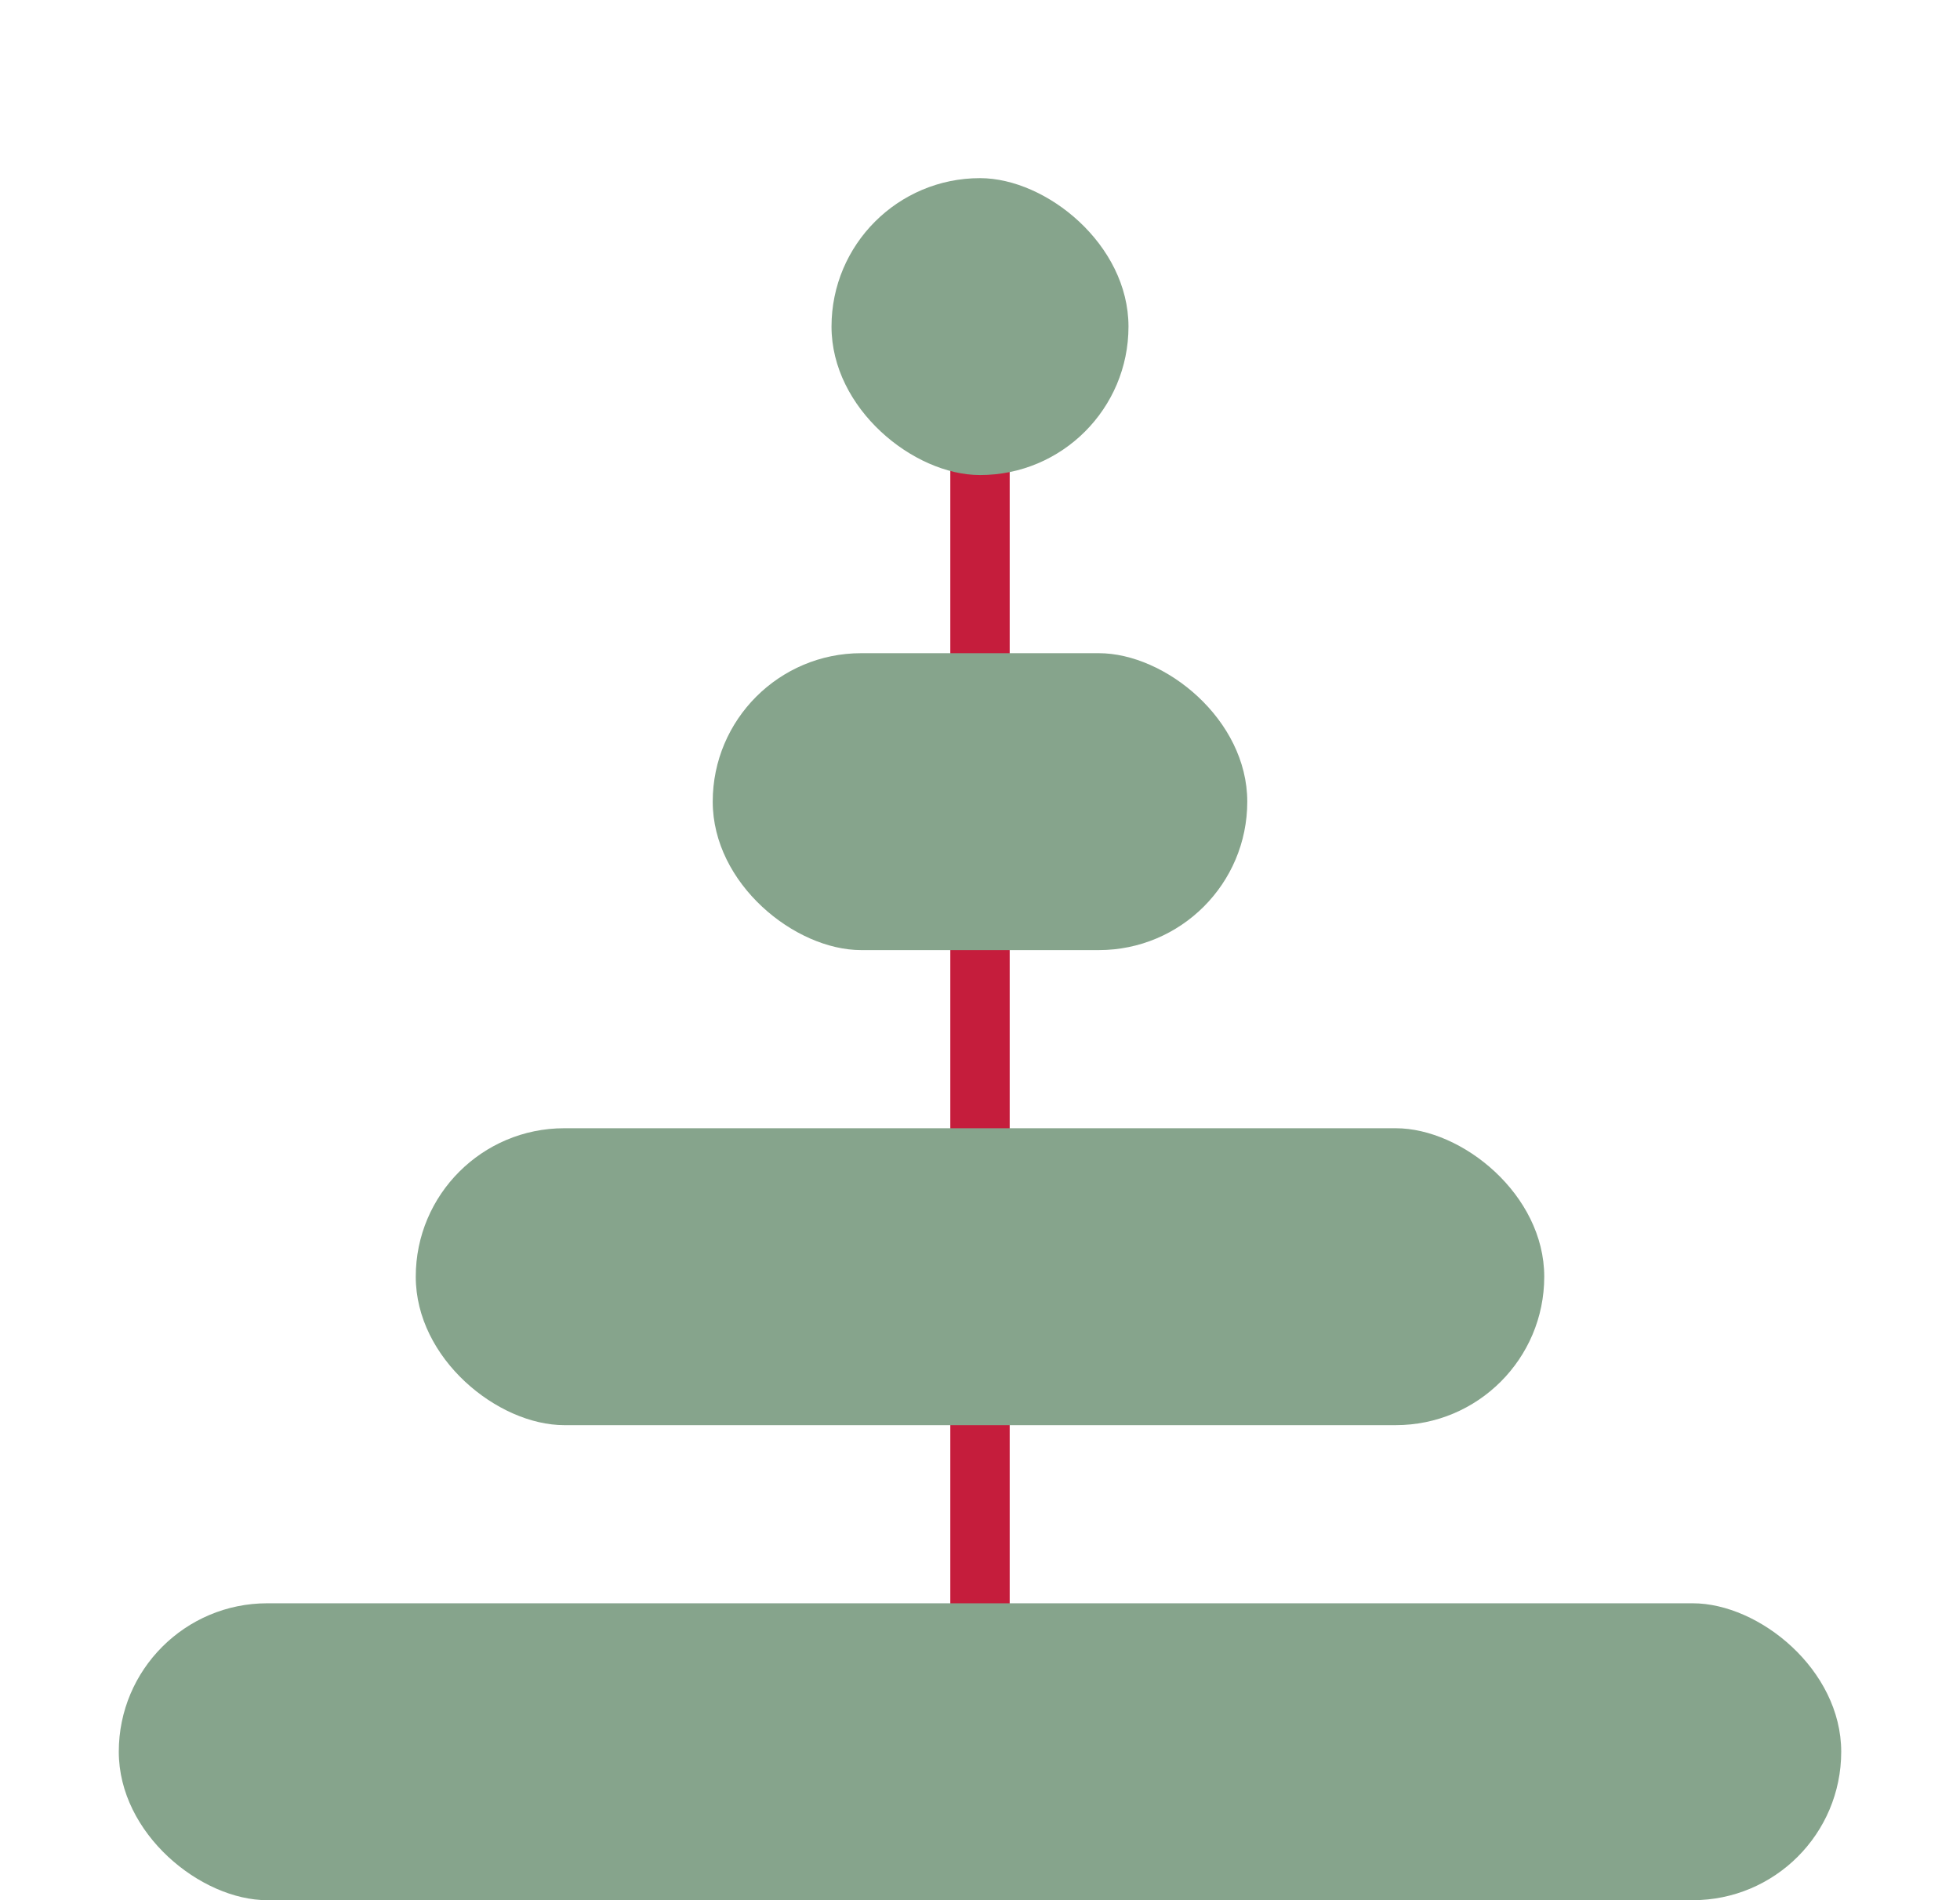 <svg width="33" height="32" viewBox="0 0 33 32" fill="none" xmlns="http://www.w3.org/2000/svg">
<rect x="16" y="5" width="1" height="25" rx="0.5" fill="#C51D3C"/>
<rect width="5" height="5" rx="2.5" transform="matrix(3.44719e-08 1 1 -5.54273e-08 14 3)" fill="#86A48C"/>
<rect width="5" height="9" rx="2.5" transform="matrix(3.36884e-08 1 1 -5.67163e-08 12 11)" fill="#86A48C"/>
<rect width="5" height="19" rx="2.5" transform="matrix(3.37582e-08 1 1 -5.65992e-08 7 19)" fill="#86A48C"/>
<rect width="5" height="29" rx="2.5" transform="matrix(3.58798e-08 1 1 -5.32525e-08 2 27)" fill="#86A48C"/>
</svg>
